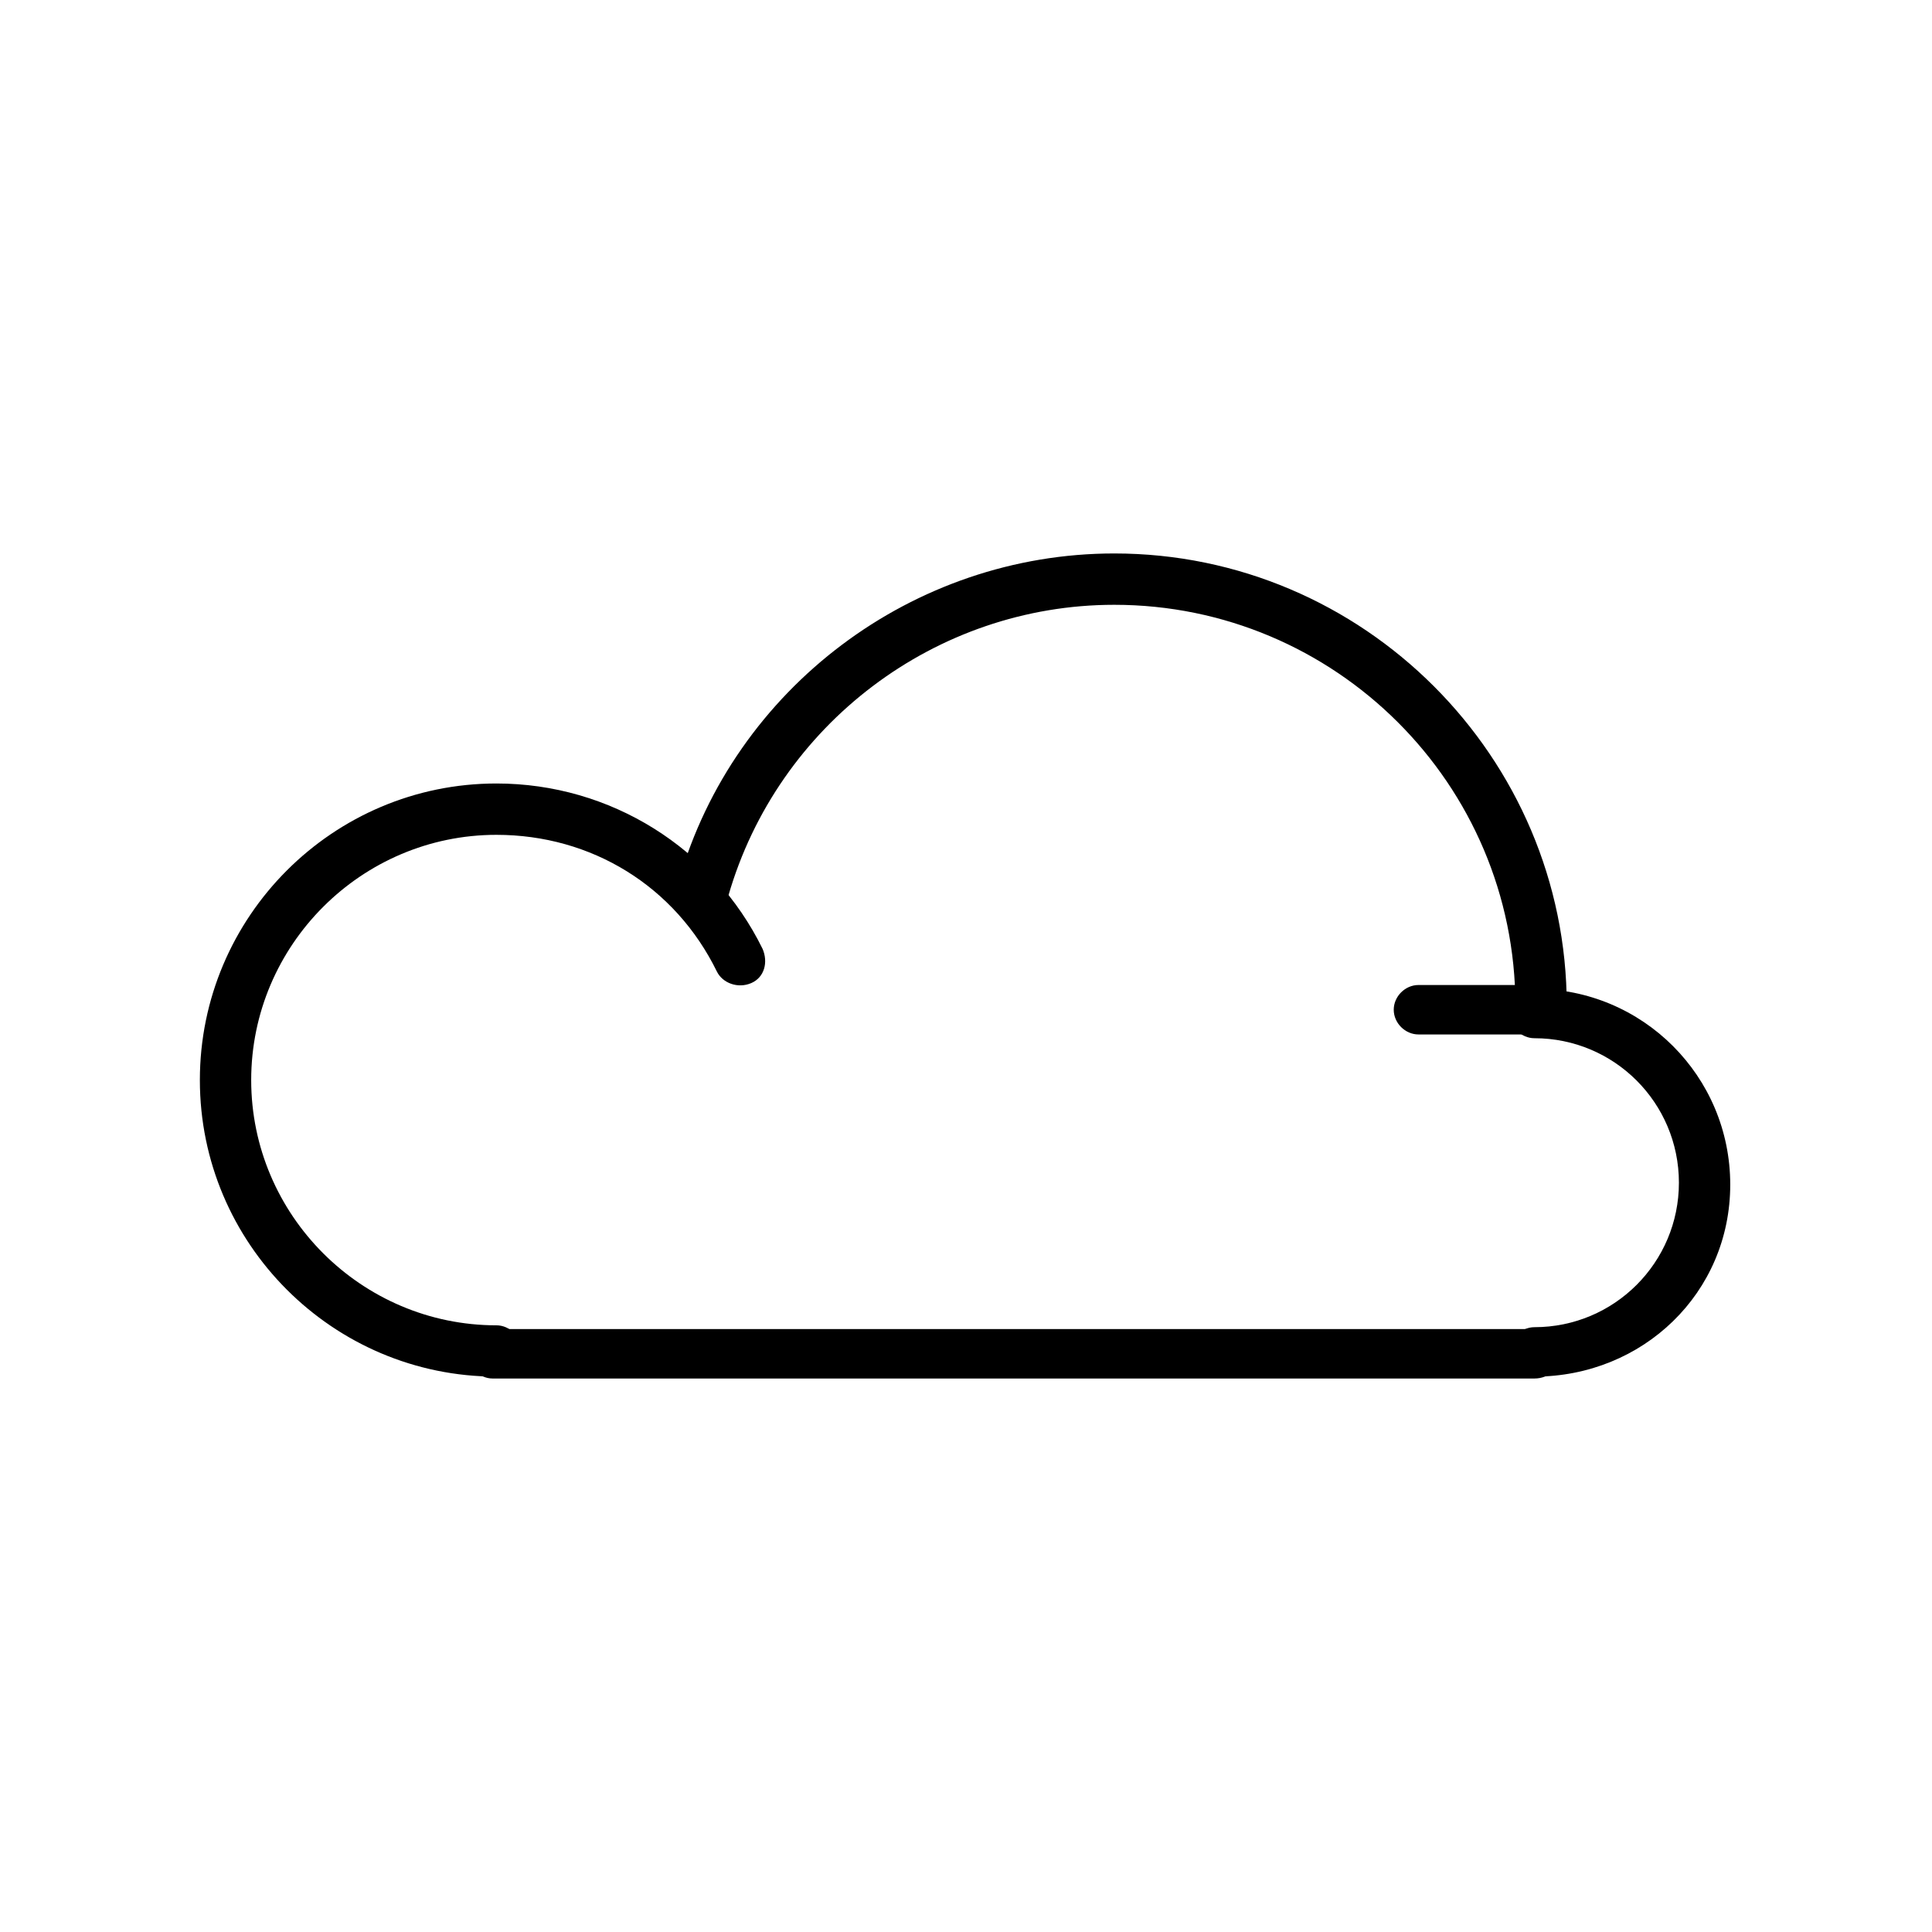 <?xml version="1.0" encoding="UTF-8"?>
<!-- The Best Svg Icon site in the world: iconSvg.co, Visit us! https://iconsvg.co -->
<svg fill="#000000" width="800px" height="800px" version="1.1" viewBox="144 144 512 512" xmlns="http://www.w3.org/2000/svg">
 <g>
  <path d="m275.56 508.82c-43.328 0-78.594-35.266-78.594-78.594 0-43.328 35.266-78.594 78.594-78.594 30.23 0 57.434 17.129 70.535 43.832 1.512 3.527 0.504 7.559-3.023 9.07-3.527 1.512-7.559 0-9.07-3.023-11.082-22.672-33.25-36.273-58.441-36.273-35.77 0-64.992 29.223-64.992 64.992s29.223 64.992 64.992 64.992c3.527 0 6.551 3.023 6.551 6.551 0.5 4.023-2.519 7.047-6.551 7.047z"/>
  <path d="m550.64 508.82c-3.527 0-6.551-3.023-6.551-6.551 0-3.527 3.023-6.551 6.551-6.551 21.16 0 38.289-17.129 38.289-38.289 0-21.16-17.129-38.289-38.289-38.289-3.527 0-6.551-3.023-6.551-6.551s3.023-6.551 6.551-6.551c28.719 0 51.891 23.176 51.891 51.891 0.004 28.723-23.172 50.891-51.891 50.891z"/>
  <path d="m550.64 509.32h-276.09c-3.527 0-6.551-3.023-6.551-6.551 0-3.527 3.023-6.551 6.551-6.551h276.59c3.527 0 6.551 3.023 6.551 6.551 0 3.527-3.023 6.551-7.055 6.551z"/>
  <path d="m552.15 417.13c-3.527 0-6.551-3.023-6.551-6.551 0-58.945-47.863-106.3-106.3-106.3-47.359 0-89.176 31.738-102.27 77.082-1.008 3.527-4.535 5.543-8.566 4.535-3.527-1.008-5.543-4.535-4.535-8.566 14.609-50.883 61.969-86.656 115.37-86.656 66 0 119.91 53.906 119.91 119.91-0.496 3.531-3.519 6.555-7.047 6.555z"/>
  <path d="m551.14 418.14h-31.234c-3.527 0-6.551-3.023-6.551-6.551 0-3.527 3.023-6.551 6.551-6.551h31.234c3.527 0 6.551 3.023 6.551 6.551 0 3.527-2.519 6.551-6.551 6.551z"/>
 </g>
</svg>